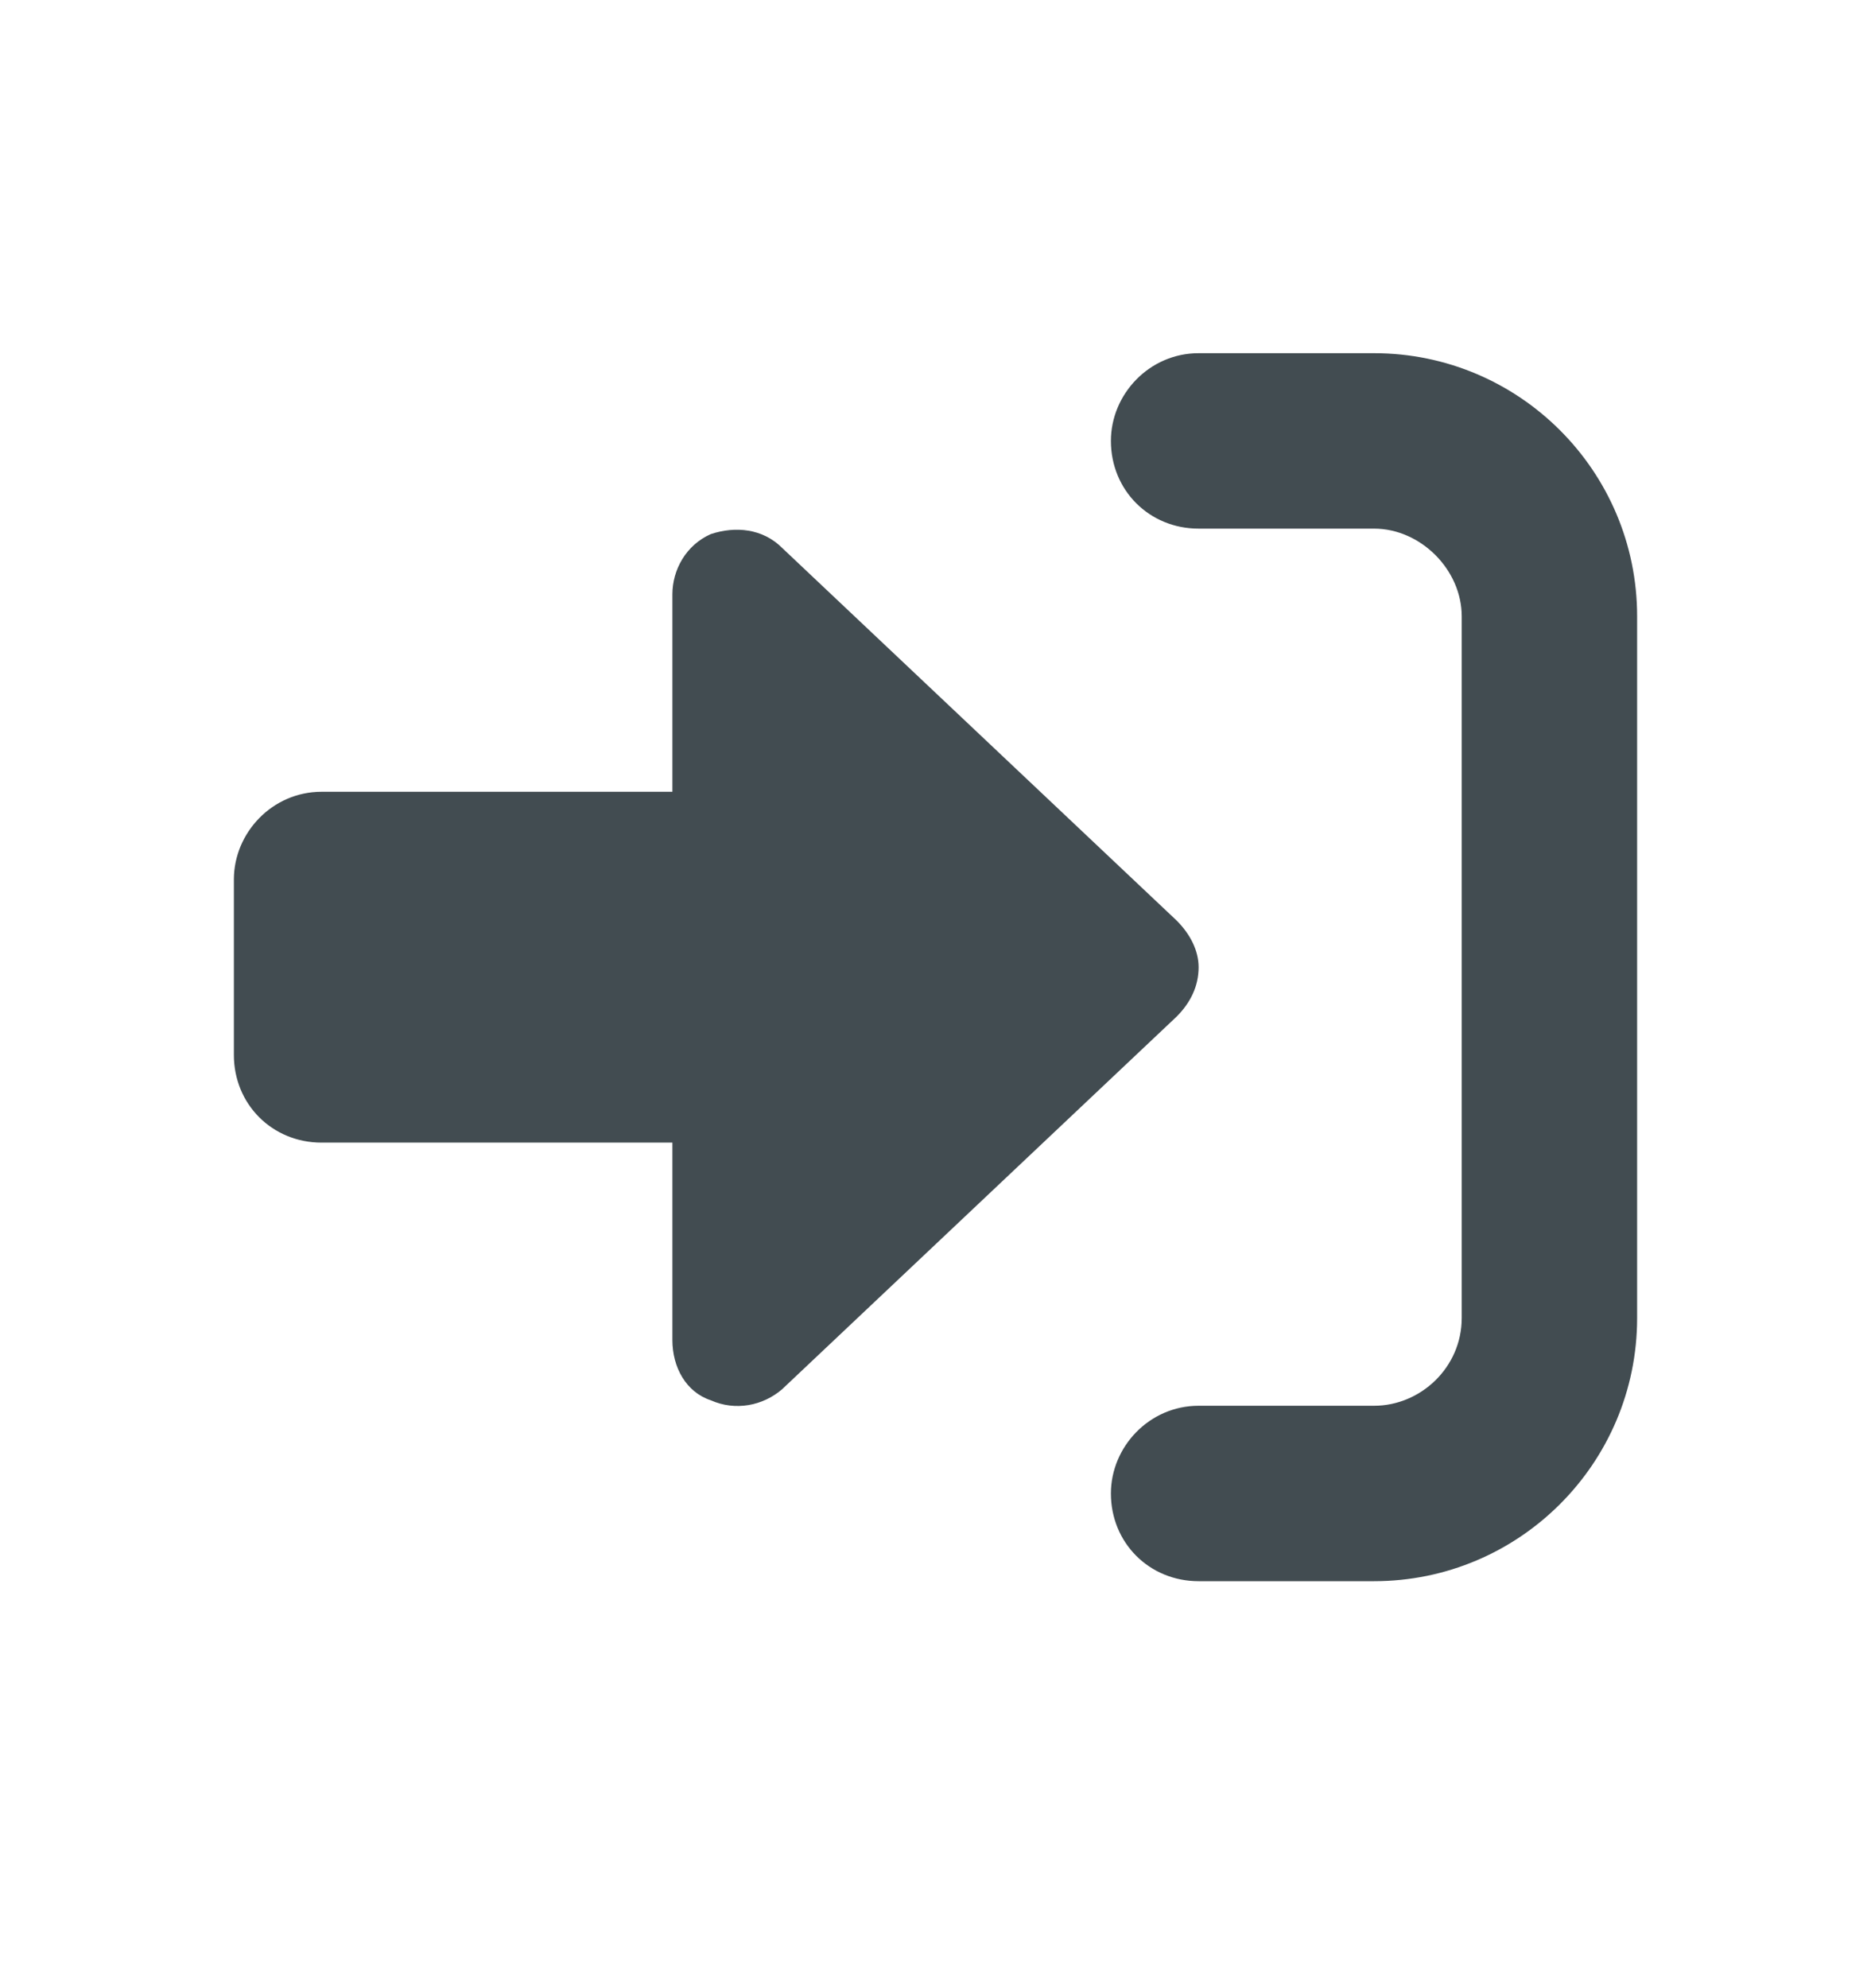 <svg width="32" height="34" viewBox="0 0 32 34" fill="none" xmlns="http://www.w3.org/2000/svg">
<path d="M20.5 9.04C19.656 9.04 19 8.384 19 7.54C19 6.743 19.656 6.04 20.5 6.04H23.5C25.984 6.04 28 8.056 28 10.54V22.54C28 25.024 25.984 27.04 23.5 27.04H20.5C19.656 27.04 19 26.384 19 25.54C19 24.743 19.656 24.04 20.5 24.04H23.5C24.297 24.04 25 23.384 25 22.54V10.54C25 9.743 24.297 9.04 23.5 9.04H20.5ZM20.125 17.384L13.375 23.759C13.047 24.04 12.578 24.134 12.156 23.946C11.734 23.806 11.5 23.384 11.5 22.915V19.54H5.5C4.656 19.54 4 18.884 4 18.04V15.04C4 14.243 4.656 13.54 5.5 13.54H11.5V10.165C11.5 9.743 11.734 9.321 12.156 9.134C12.578 8.993 13.047 9.04 13.375 9.368L20.125 15.743C20.359 15.977 20.5 16.259 20.5 16.54C20.5 16.868 20.359 17.149 20.125 17.384Z" fill="#263238" fill-opacity="0.87"/>
</svg>
